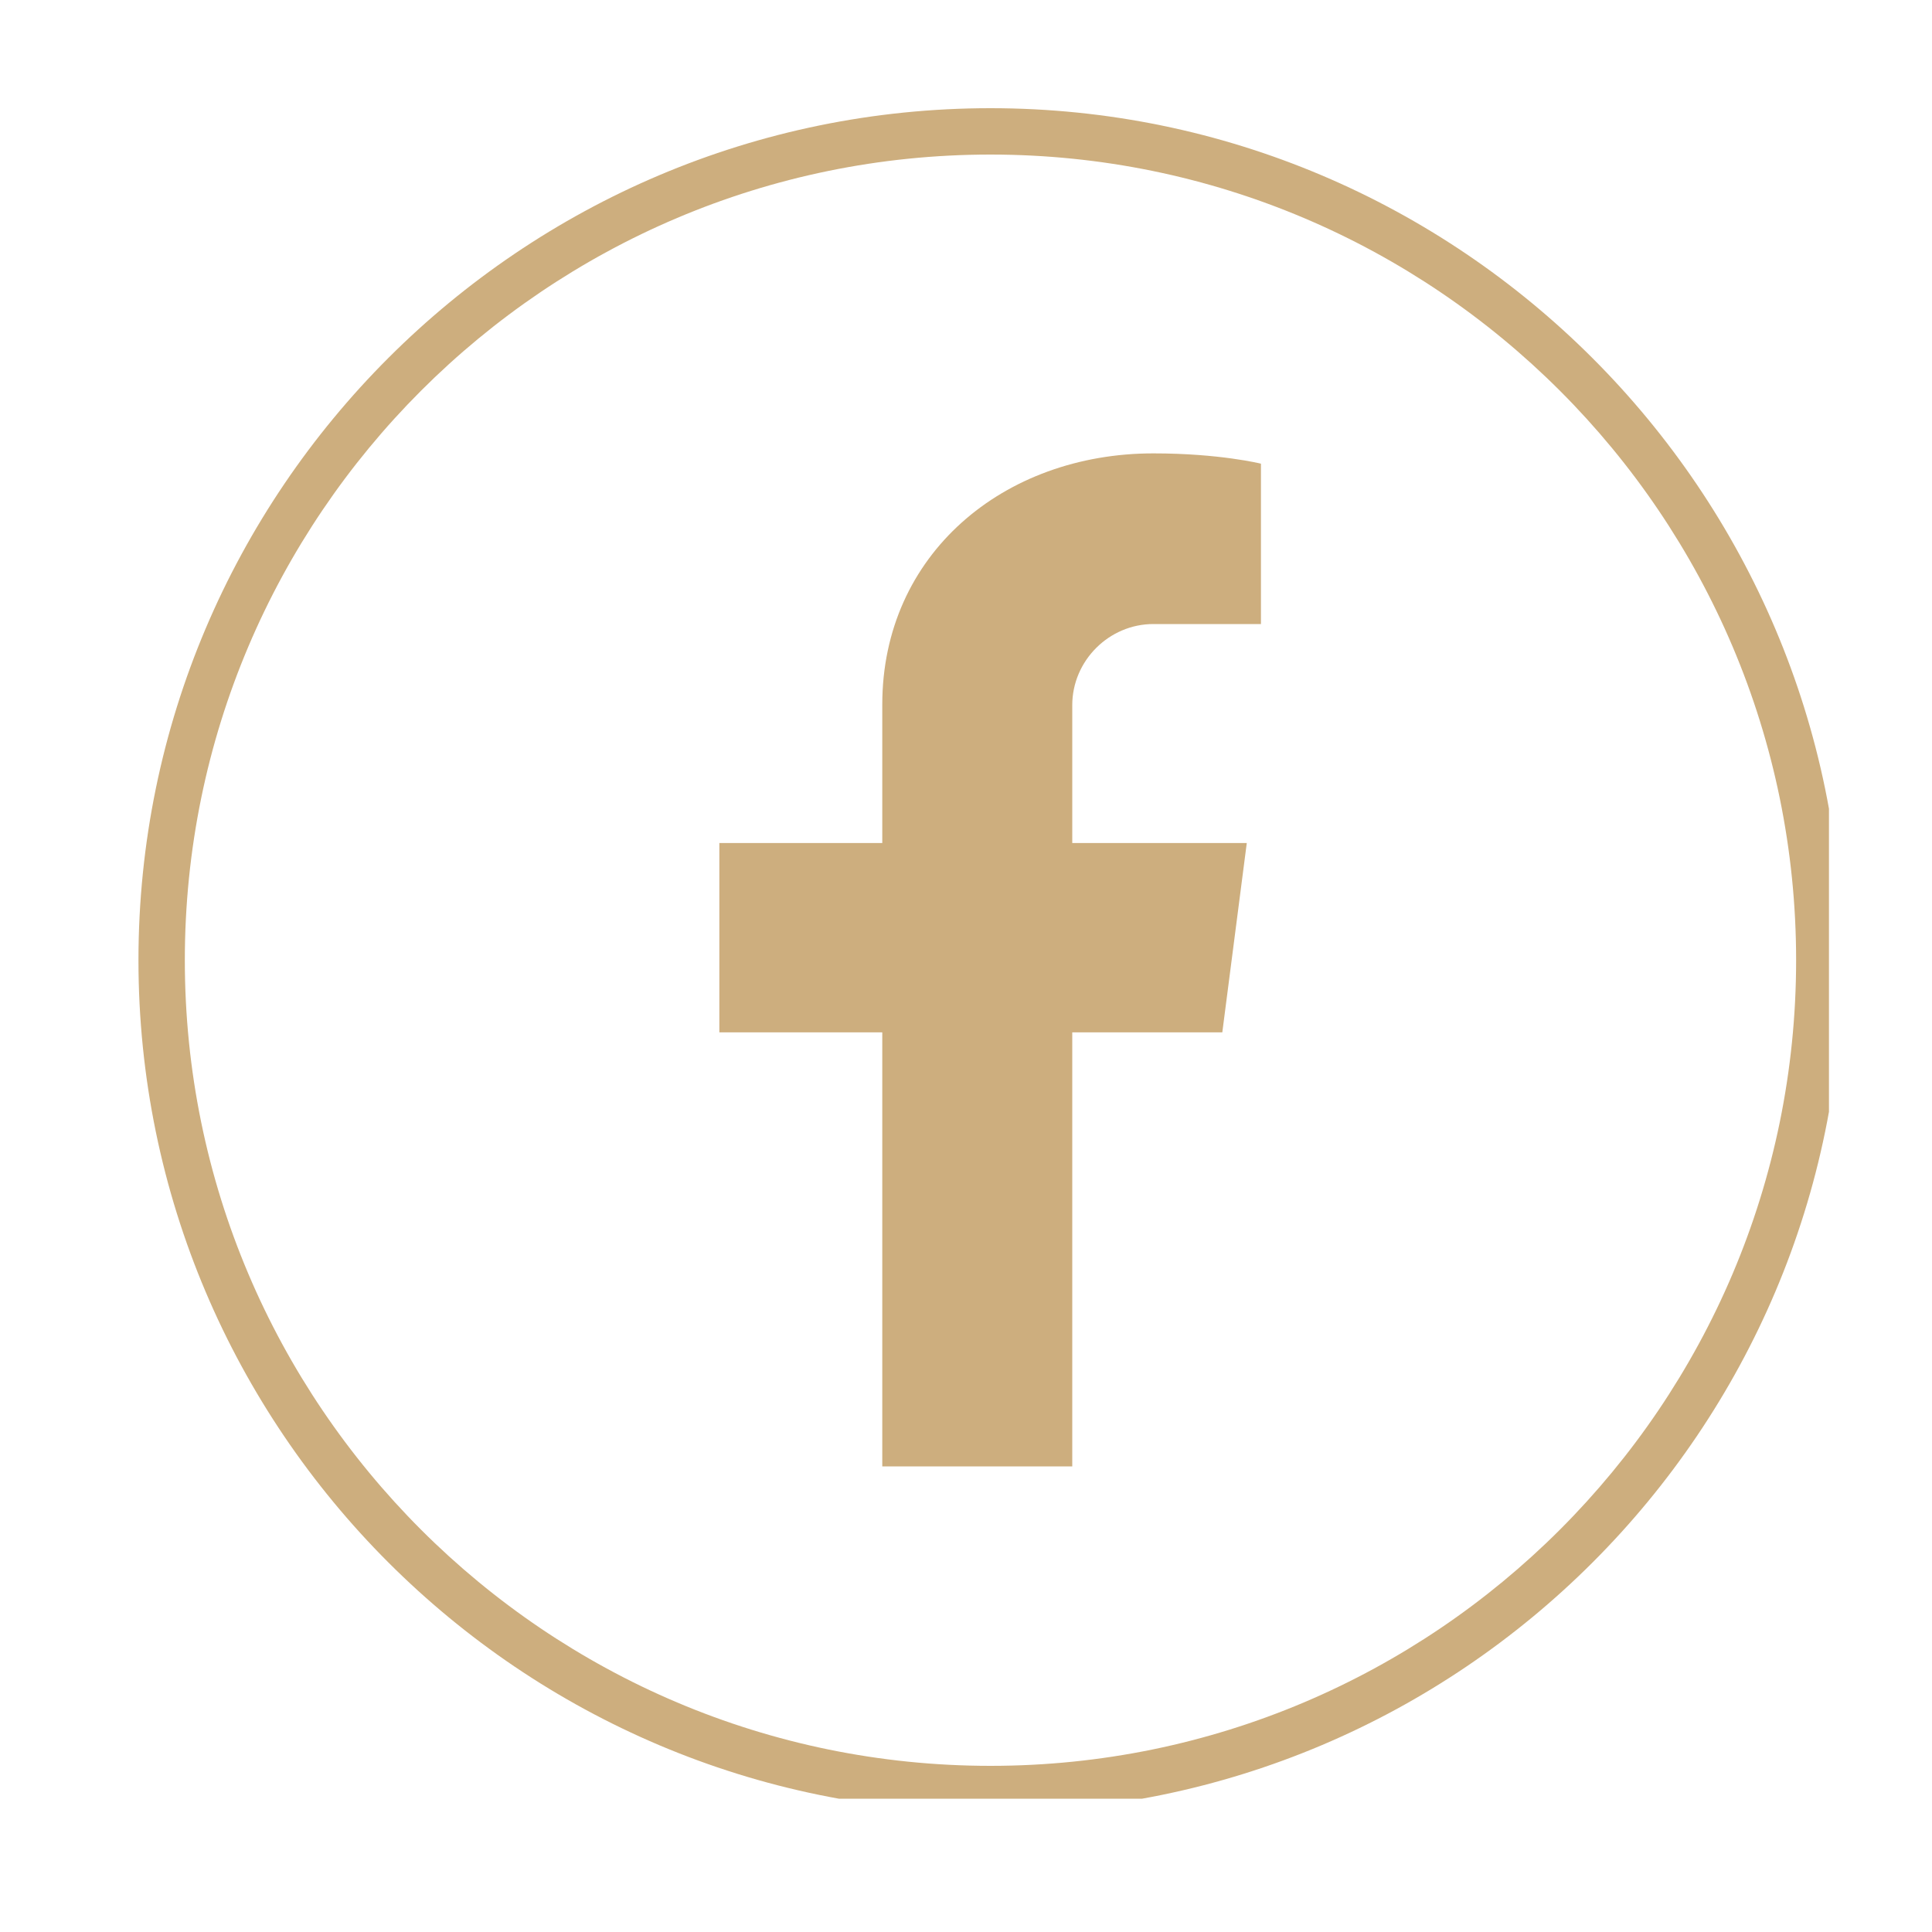 <?xml version="1.0" encoding="UTF-8"?>
<svg id="Warstwa_1" data-name="Warstwa 1" xmlns="http://www.w3.org/2000/svg" width="30" height="30" version="1.1" xmlns:xlink="http://www.w3.org/1999/xlink" viewBox="0 0 30 30">
  <defs>
    <style>
      .cls-1 {
        fill: none;
      }

      .cls-1, .cls-2 {
        stroke-width: 0px;
      }

      .cls-2 {
        fill: #cdae7e;
      }

      .cls-3 {
        clip-path: url(#clippath);
      }
    </style>
    <clipPath id="clippath">
      <rect class="cls-1" x="2.15" y="1.68" width="26.25" height="26.25"/>
    </clipPath>
  </defs>
  <g class="cls-3">
    <path class="cls-2" d="M16.65,10.94v2.15h2.71l-.38,2.94h-2.33v6.74h-2.95v-6.74h-2.53v-2.94h2.53v-2.15c0-2.33,1.88-3.9,4.21-3.9,1.03,0,1.67.16,1.67.16v2.49h-1.67c-.69,0-1.26.57-1.26,1.26Z"/>
    <path class="cls-2" d="M15.38,2.4c-6.9,0-12.51,5.61-12.51,12.51s5.61,12.51,12.51,12.51,12.51-5.61,12.51-12.51S22.28,2.4,15.38,2.4ZM15.38,28.14c-7.29,0-13.23-5.93-13.23-13.23S8.09,1.68,15.38,1.68s13.23,5.94,13.23,13.23-5.93,13.23-13.23,13.23Z"/>
  </g>
</svg>